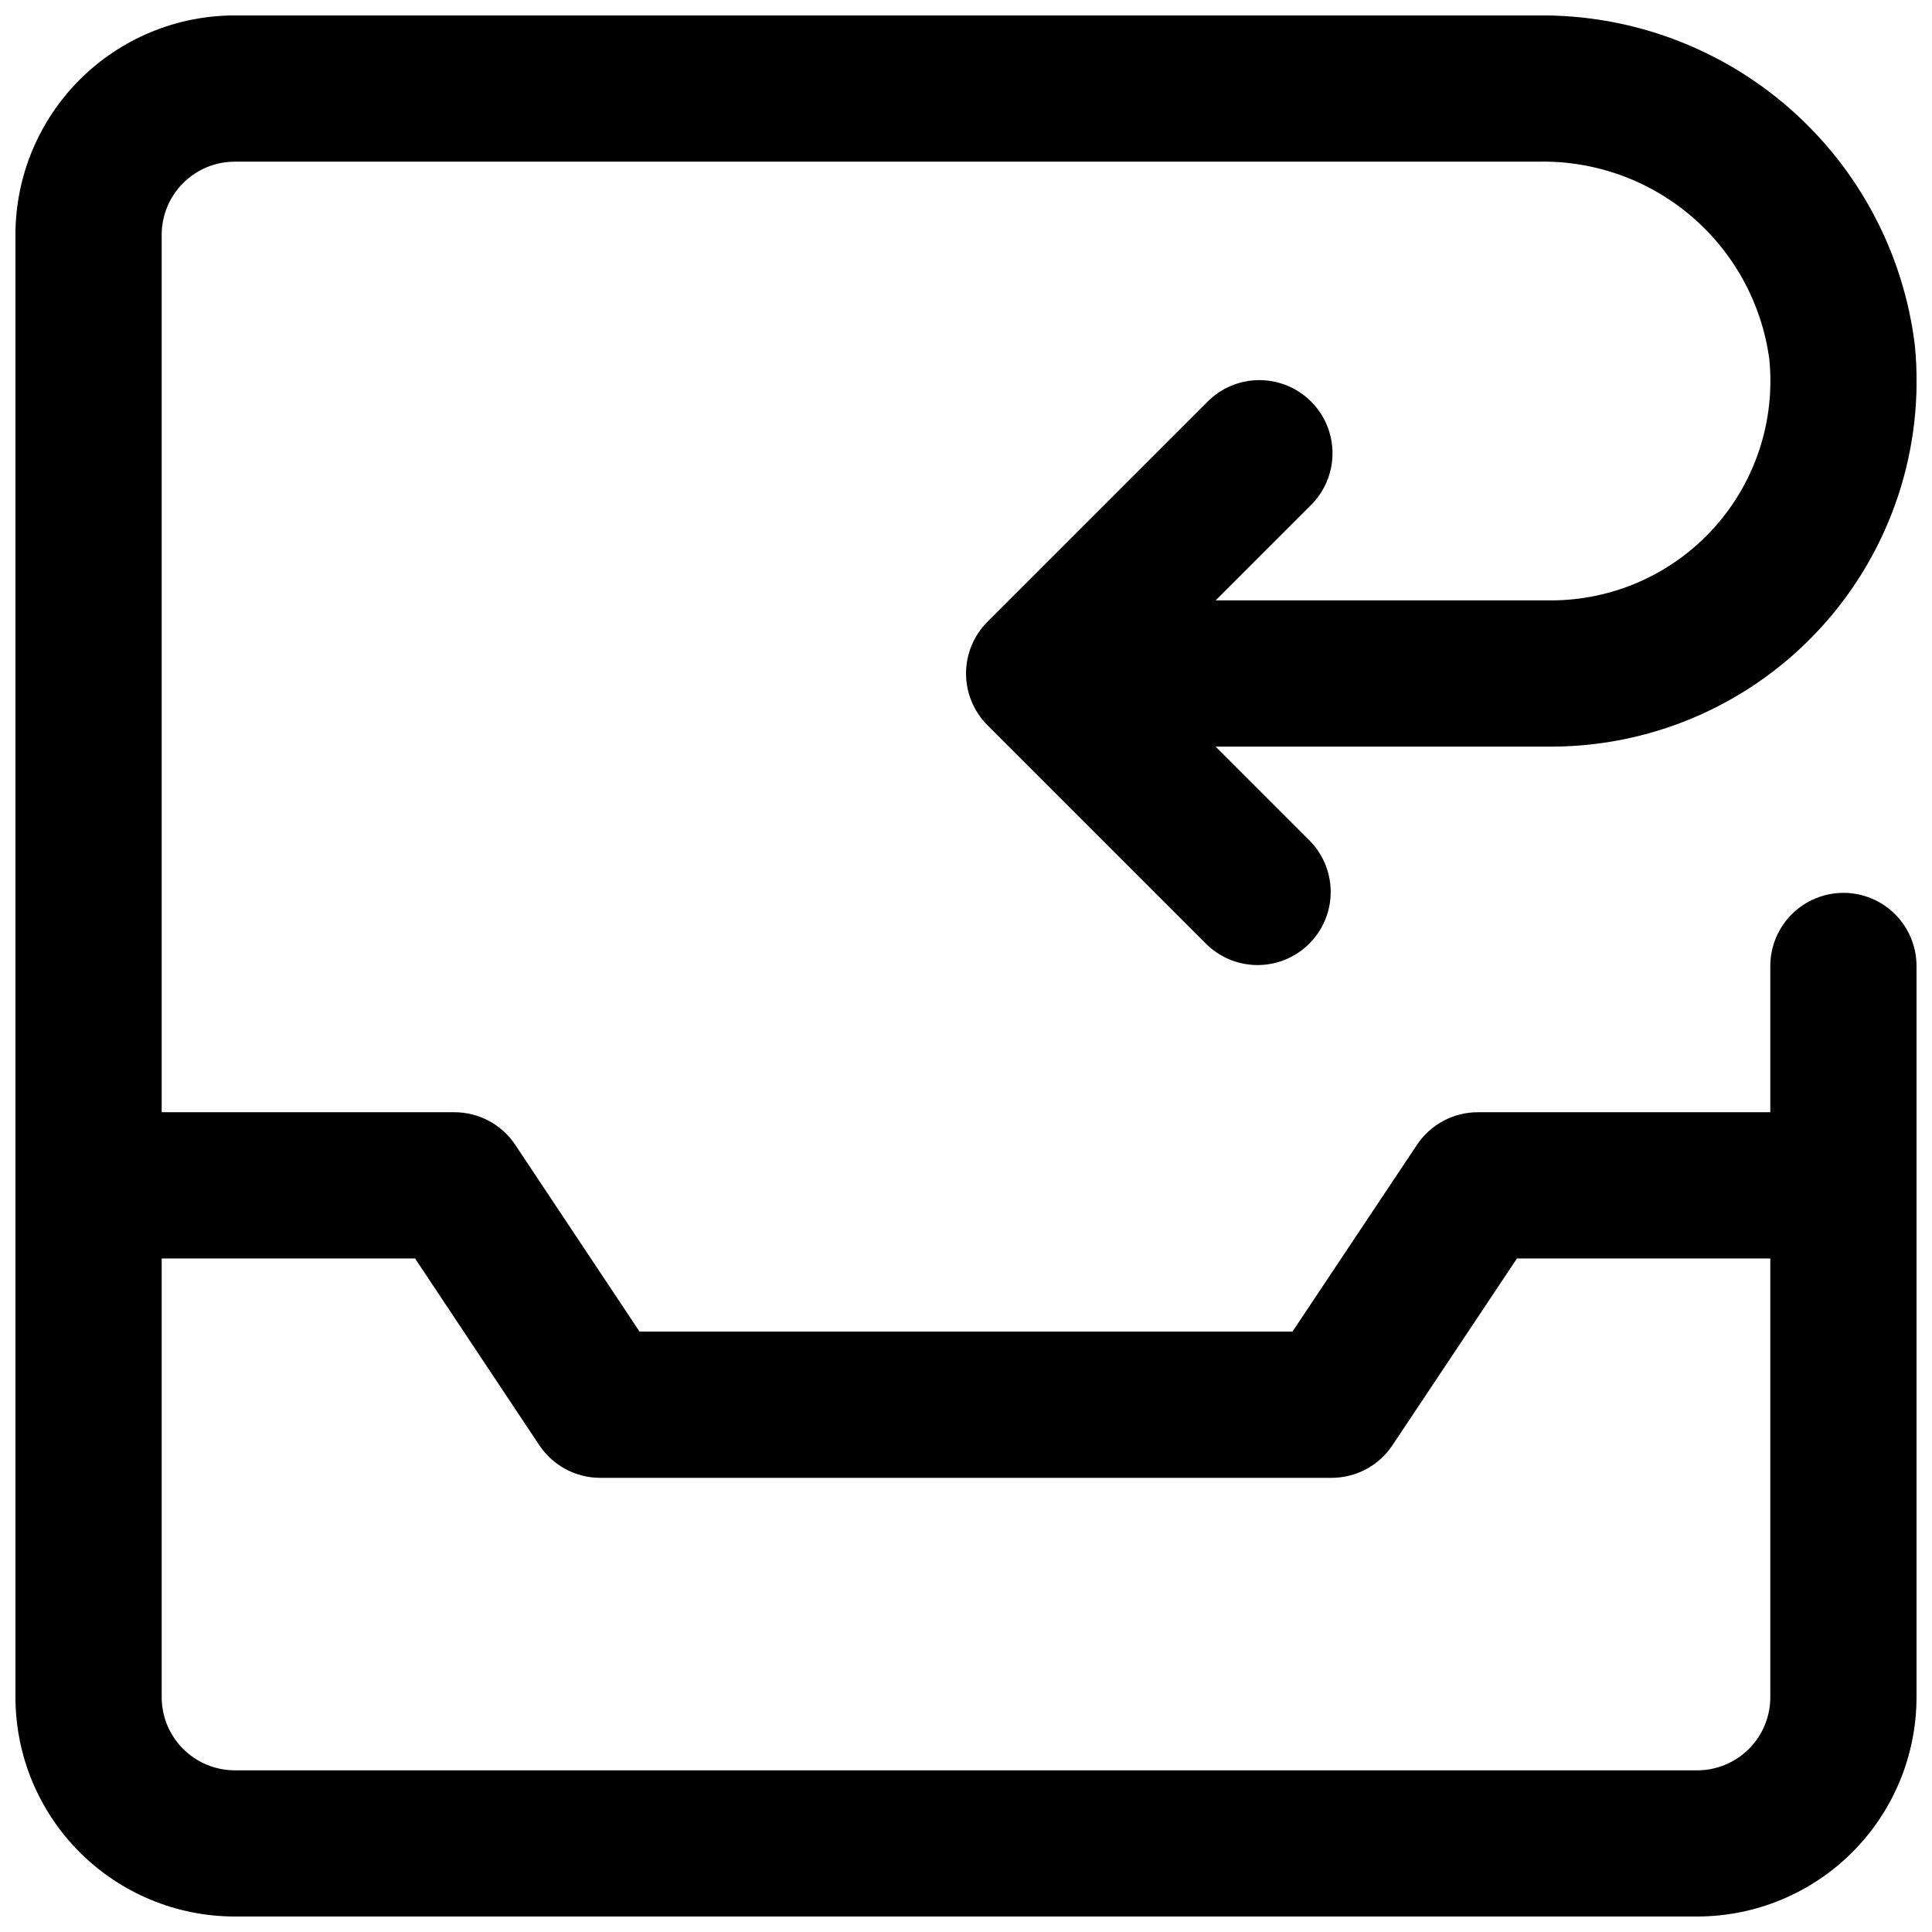 <?xml version="1.0" encoding="UTF-8"?>
<!-- Uploaded to: ICON Repo, www.iconrepo.com, Generator: ICON Repo Mixer Tools -->
<svg width="800px" height="800px" version="1.1" viewBox="144 144 512 512" xmlns="http://www.w3.org/2000/svg">
 <defs>
  <clipPath id="a">
   <path d="m148.09 148.09h503.81v503.81h-503.81z"/>
  </clipPath>
 </defs>
 <g clip-path="url(#a)">
  <path d="m632.53 380.62c-5.141 0-10.07 2.043-13.703 5.676-3.633 3.633-5.676 8.562-5.676 13.703v38.754h-77.508c-6.477 0-12.527 3.234-16.121 8.621l-33 49.512h-173.04l-32.941-49.508v-0.004c-3.609-5.406-9.684-8.641-16.18-8.621h-77.512v-232.53c0-5.141 2.043-10.07 5.676-13.703 3.633-3.633 8.562-5.676 13.703-5.676h345.46c14.844-0.316 29.285 4.844 40.574 14.492 11.285 9.648 18.625 23.113 20.621 37.828 1.641 16.348-3.711 32.633-14.738 44.816-11.023 12.184-26.691 19.133-43.125 19.129h-88.863l25.055-25.055c3.738-3.613 5.871-8.574 5.914-13.77 0.047-5.199-2-10.195-5.672-13.871-3.676-3.676-8.676-5.719-13.871-5.676-5.199 0.047-10.16 2.176-13.77 5.914l-58.133 58.133c-3.633 3.633-5.672 8.562-5.672 13.699 0 5.141 2.039 10.066 5.672 13.699l58.133 58.133c4.922 4.754 11.984 6.559 18.586 4.75 6.598-1.809 11.754-6.965 13.562-13.562 1.809-6.602 0.004-13.664-4.75-18.586l-25.055-25.055h88.863c27.34 0.004 53.41-11.543 71.777-31.793 18.371-20.25 27.328-47.32 24.664-74.531-2.953-24.301-14.766-46.656-33.176-62.789-18.41-16.137-42.121-24.914-66.598-24.66h-345.46c-15.418 0-30.203 6.125-41.105 17.027s-17.027 25.688-17.027 41.105v387.54c0 15.418 6.125 30.207 17.027 41.105 10.902 10.902 25.688 17.027 41.105 17.027h387.54c15.418 0 30.207-6.125 41.105-17.027 10.902-10.898 17.027-25.688 17.027-41.105v-193.77c0-5.141-2.039-10.07-5.676-13.703-3.633-3.633-8.562-5.676-13.699-5.676zm-38.758 232.53h-387.54c-5.141 0-10.07-2.043-13.703-5.676-3.633-3.633-5.676-8.562-5.676-13.703v-116.26h67.145l32.941 49.508c3.606 5.406 9.68 8.645 16.18 8.625h193.77c6.477 0 12.523-3.234 16.121-8.625l33-49.508h67.141v116.27-0.004c0 5.141-2.043 10.07-5.676 13.703-3.633 3.633-8.562 5.676-13.703 5.676z"/>
 </g>
</svg>